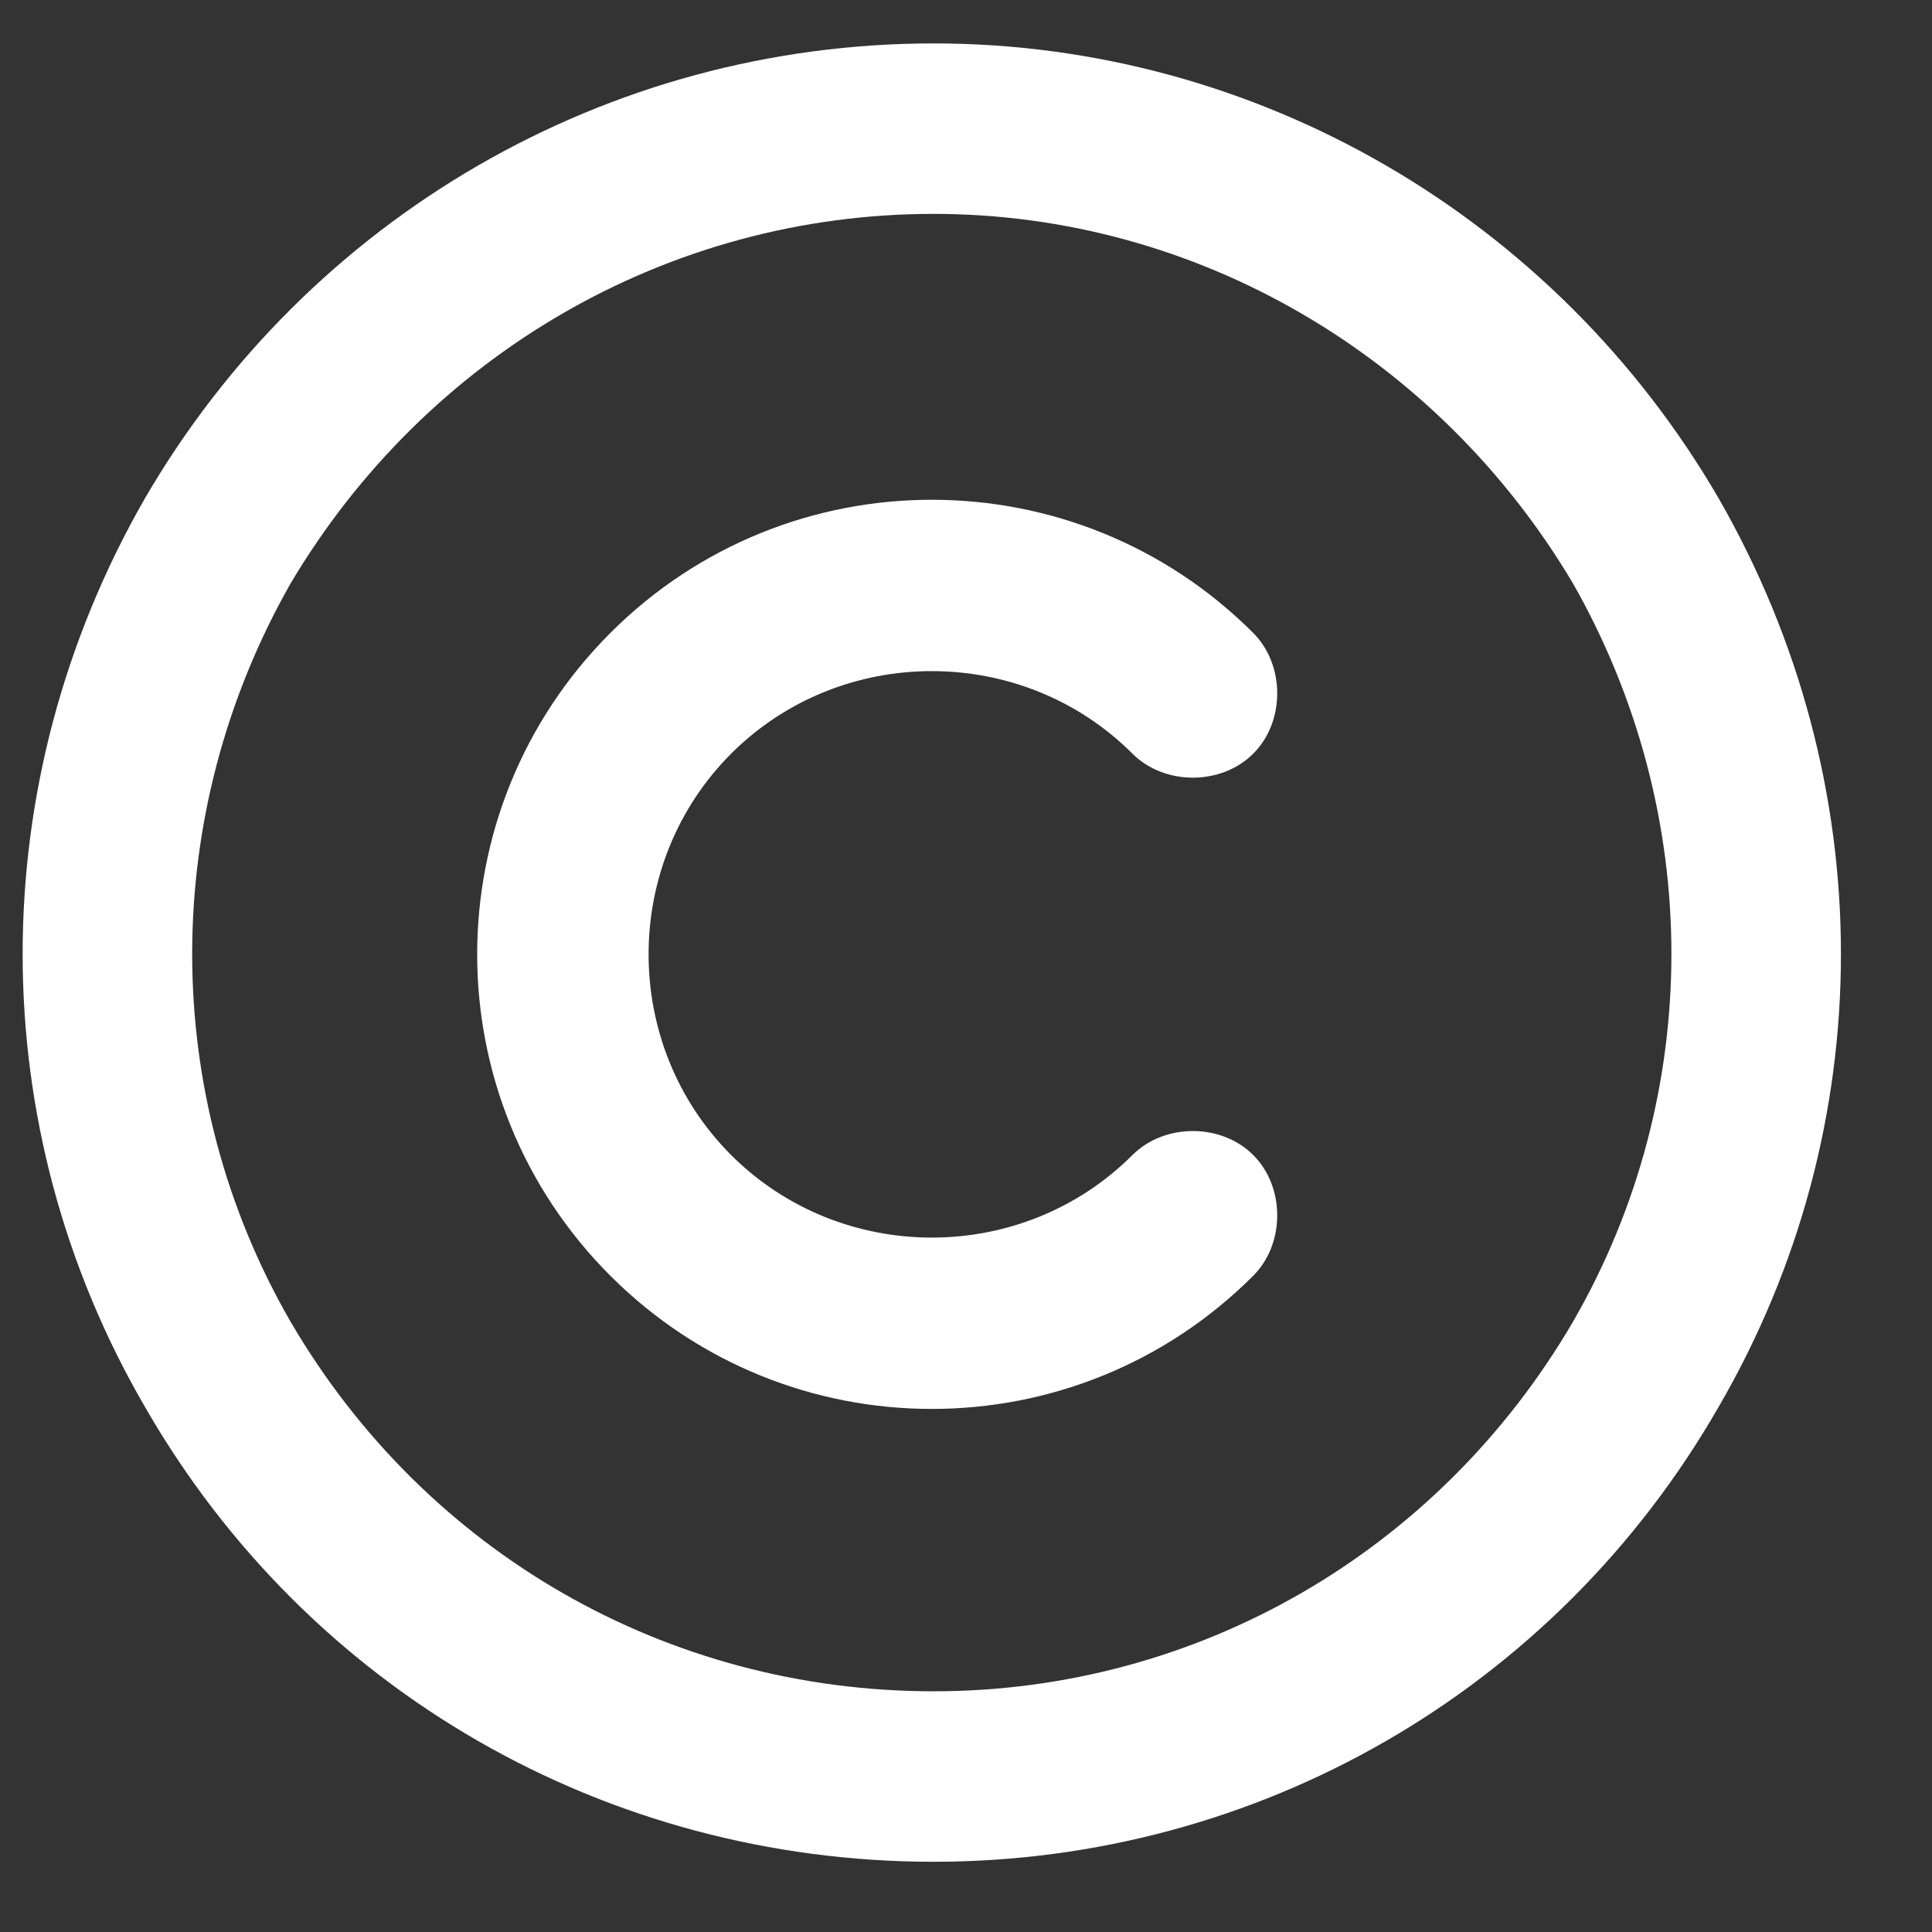 <?xml version="1.0" encoding="UTF-8"?> <svg xmlns="http://www.w3.org/2000/svg" width="17" height="17" viewBox="0 0 17 17" fill="none"><rect x="0" y="0" width="17" height="17" fill="#333333" stroke="none"/><path d="M8.215 1.882C5.871 1.882 3.746 3.132 2.558 5.132C1.402 7.163 1.402 9.632 2.558 11.632C3.746 13.663 5.871 14.882 8.215 14.882C10.527 14.882 12.652 13.663 13.84 11.632C14.996 9.632 14.996 7.163 13.84 5.132C12.652 3.132 10.527 1.882 8.215 1.882ZM8.215 16.382C5.34 16.382 2.715 14.882 1.277 12.382C-0.16 9.913 -0.16 6.882 1.277 4.382C2.715 1.913 5.34 0.382 8.215 0.382C11.059 0.382 13.684 1.913 15.121 4.382C16.558 6.882 16.558 9.913 15.121 12.382C13.684 14.882 11.059 16.382 8.215 16.382ZM6.433 10.163C7.402 11.132 8.996 11.132 9.965 10.163C10.246 9.882 10.746 9.882 11.027 10.163C11.309 10.444 11.309 10.944 11.027 11.226C9.465 12.788 6.933 12.788 5.371 11.226C3.808 9.663 3.808 7.132 5.371 5.569C6.933 4.007 9.465 4.007 11.027 5.569C11.309 5.851 11.309 6.351 11.027 6.632C10.746 6.913 10.246 6.913 9.965 6.632C8.996 5.663 7.402 5.663 6.433 6.632C5.465 7.601 5.465 9.194 6.433 10.163Z" fill="white"></path></svg> 